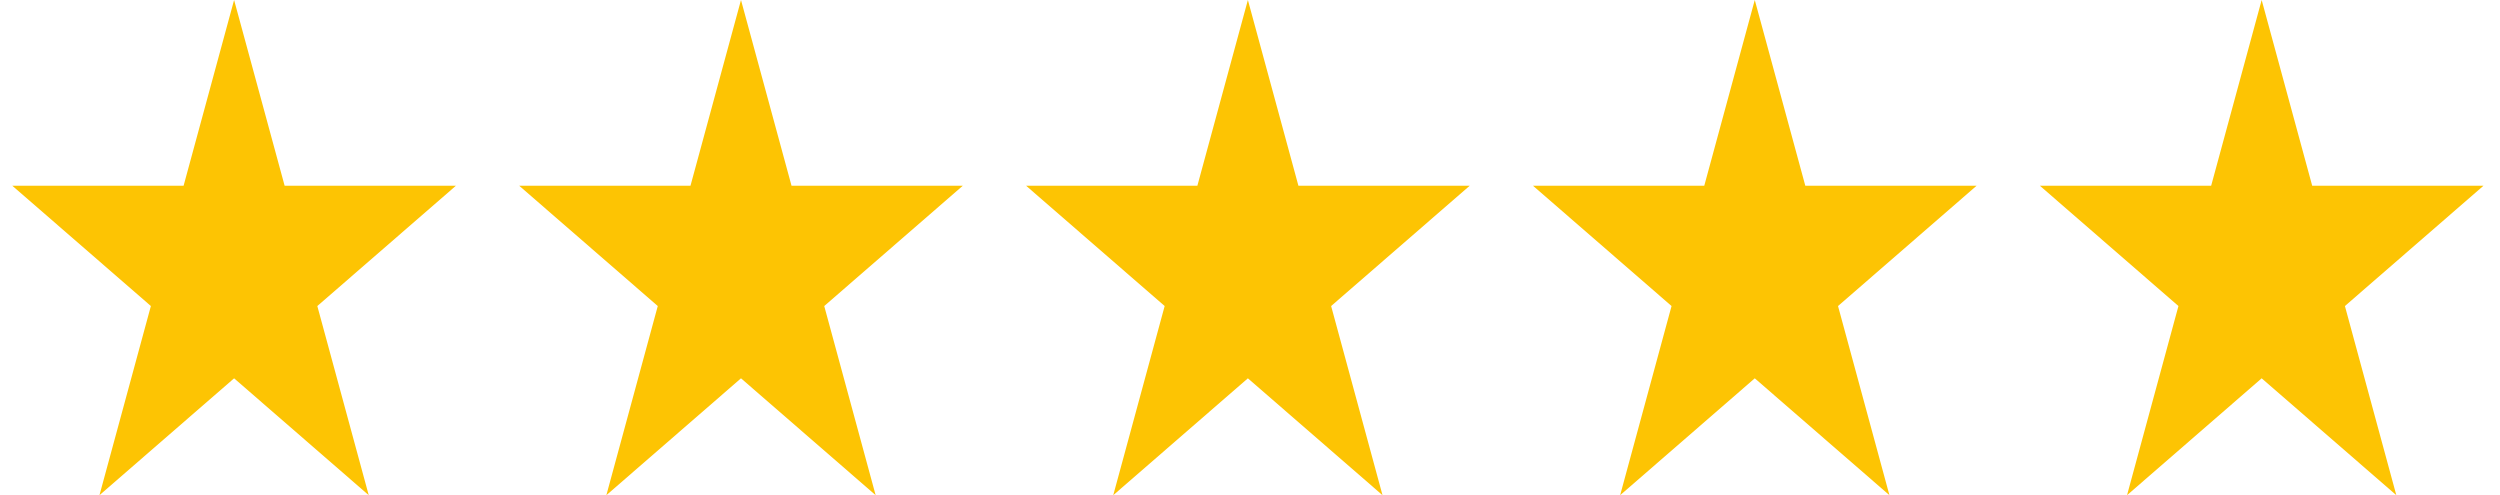 <svg width="111" height="22" viewBox="0 0 111 22" fill="none" xmlns="http://www.w3.org/2000/svg">
<path fill-rule="evenodd" clip-rule="evenodd" d="M12.638 8.248L10.394 0L8.151 8.248H0.548L6.699 13.588L4.416 21.987L10.394 16.797L16.372 21.987L14.089 13.588L20.241 8.248H12.638Z" fill="#FDC403"/>
<path fill-rule="evenodd" clip-rule="evenodd" d="M35.144 8.248L32.9 0L30.657 8.248H23.054L29.205 13.588L26.922 21.987L32.9 16.797L38.879 21.987L36.596 13.588L42.747 8.248H35.144Z" fill="#FDC403"/>
<path fill-rule="evenodd" clip-rule="evenodd" d="M57.65 8.248L55.406 0L53.163 8.248H45.56L51.711 13.588L49.428 21.987L55.406 16.797L61.384 21.987L59.102 13.588L65.253 8.248H57.65Z" fill="#FDC403"/>
<path fill-rule="evenodd" clip-rule="evenodd" d="M80.156 8.248L77.912 0L75.669 8.248H68.066L74.217 13.588L71.934 21.987L77.912 16.797L83.891 21.987L81.608 13.588L87.759 8.248H80.156Z" fill="#FDC403"/>
<path fill-rule="evenodd" clip-rule="evenodd" d="M102.662 8.248L100.418 0L98.175 8.248H90.572L96.723 13.588L94.44 21.987L100.418 16.797L106.397 21.987L104.114 13.588L110.265 8.248H102.662Z" fill="#FDC403"/>
</svg>
